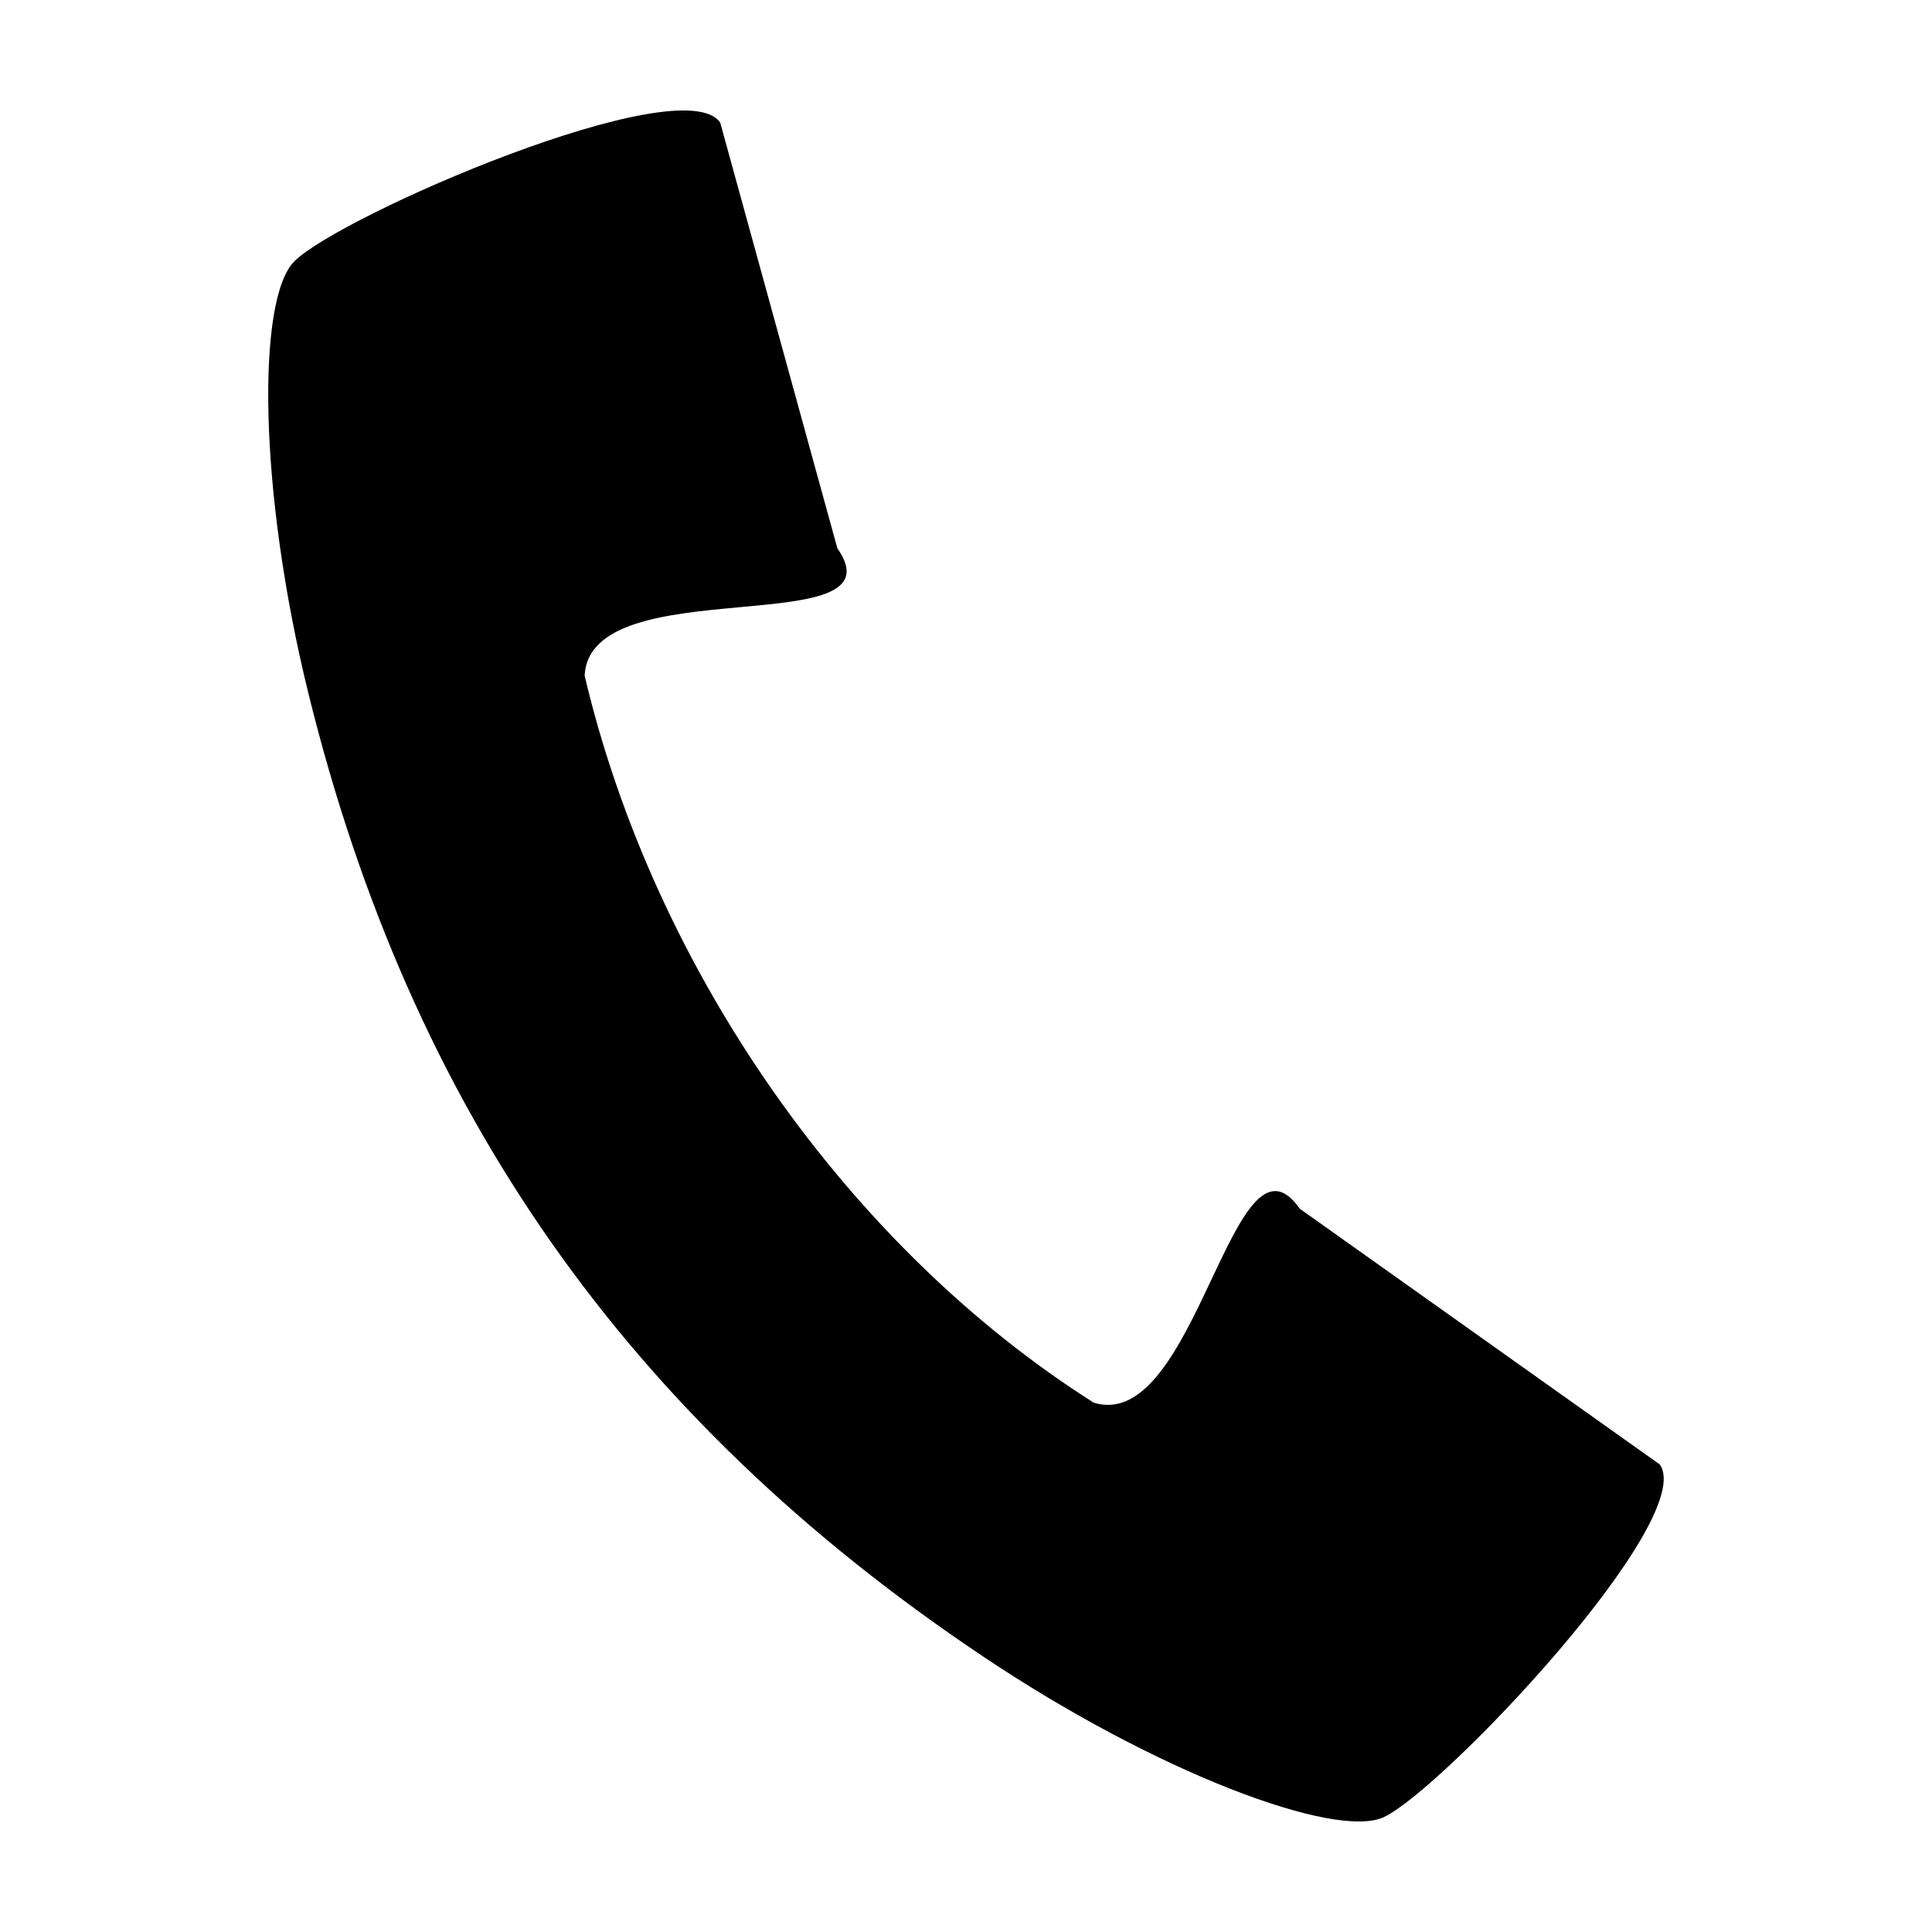 <?xml version="1.0" encoding="UTF-8"?>
<!-- The Best Svg Icon site in the world: iconSvg.co, Visit us! https://iconsvg.co -->
<svg fill="#000000" width="800px" height="800px" version="1.1" viewBox="144 144 512 512" xmlns="http://www.w3.org/2000/svg">
 <path d="m334.86 176.47c-10.18-14.539-100.57 24.551-112.84 36.762-9.984 9.949-9.586 60.637 3.754 114.7 27.16 110.07 84.312 191.7 178.46 254.86 46.242 31.031 93.734 48.742 106.5 42.762 15.668-7.344 83.312-78.918 73.133-93.453l-95.398-67.766c-17.656-25.219-27.445 59.918-54.648 51.367-64.586-40.898-116.36-114.2-134.88-192.62 1.273-28.492 84.621-8.57 66.969-33.781l-31.051-112.83z" fill-rule="evenodd"/>
</svg>
